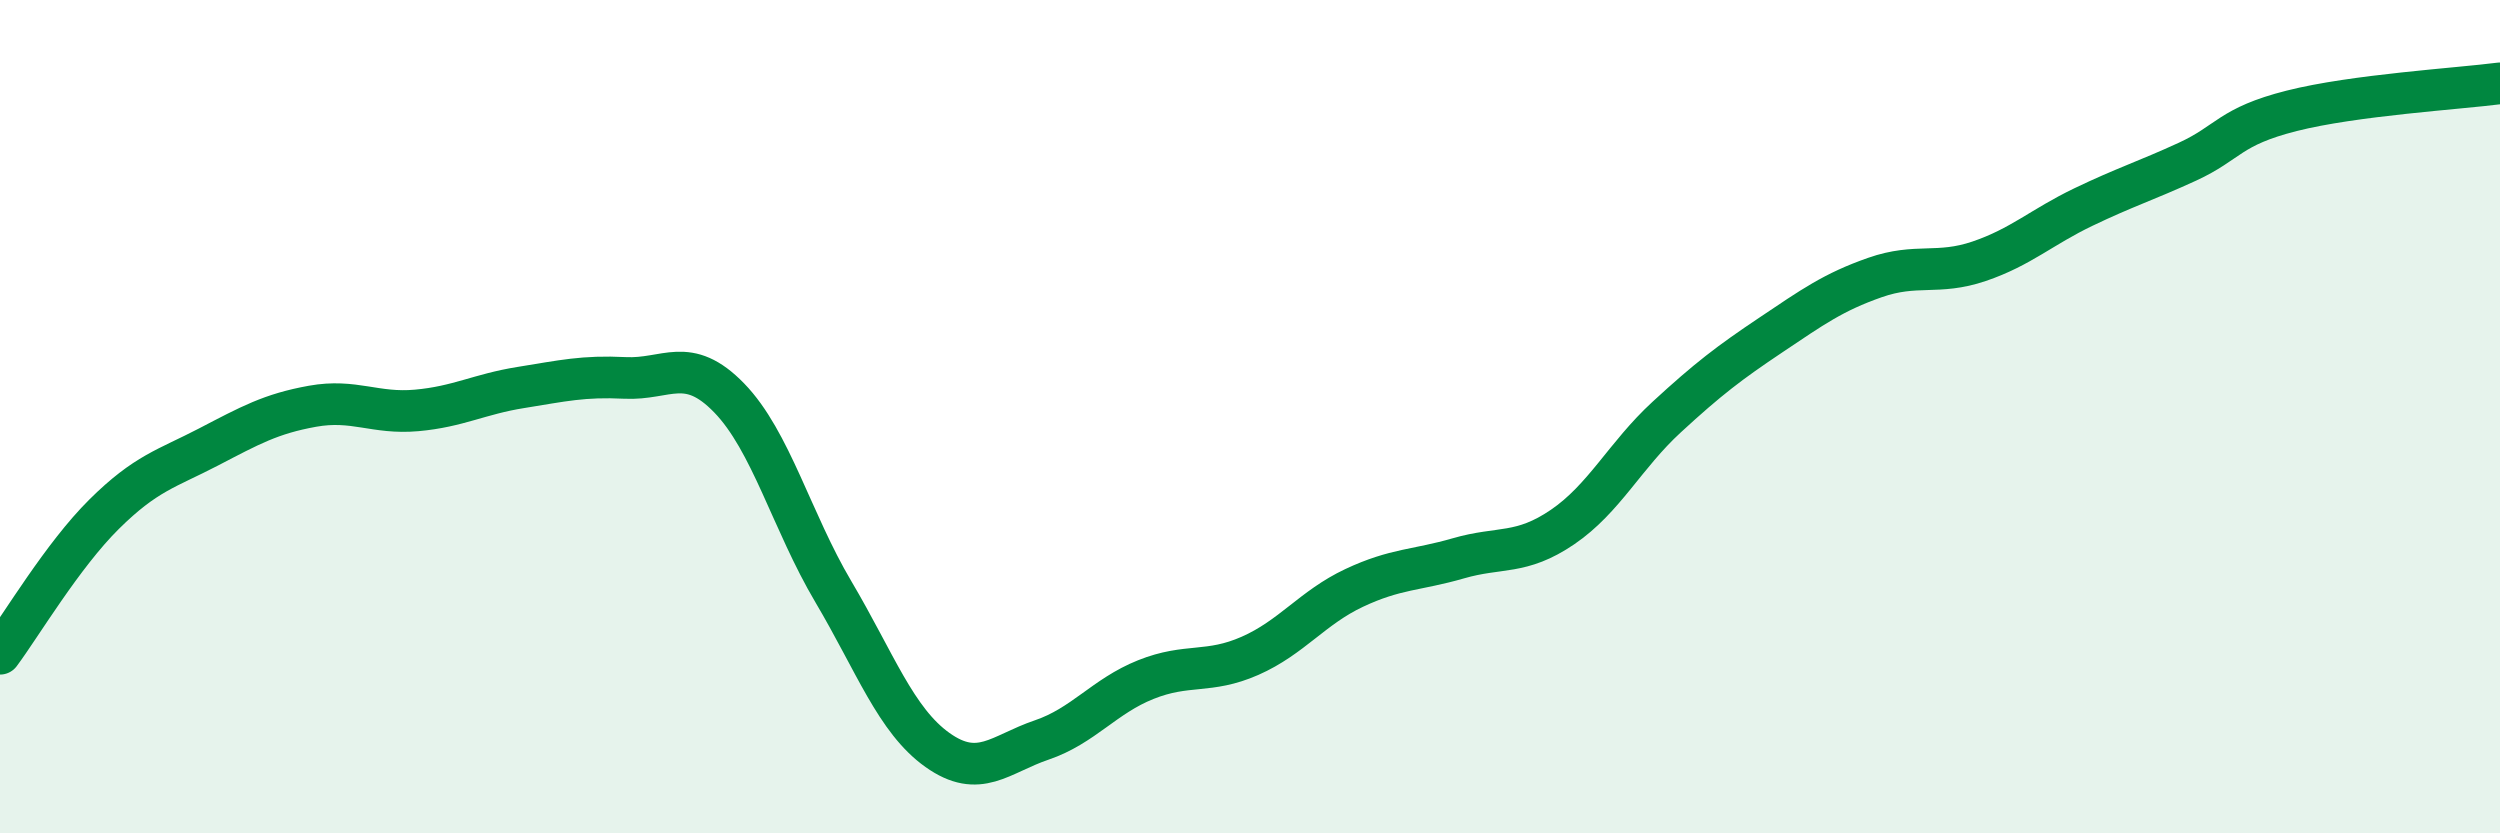
    <svg width="60" height="20" viewBox="0 0 60 20" xmlns="http://www.w3.org/2000/svg">
      <path
        d="M 0,15.69 C 0.5,15.02 1.5,13.33 2.5,12.34 C 3.5,11.35 4,11.25 5,10.73 C 6,10.21 6.5,9.93 7.5,9.75 C 8.5,9.57 9,9.94 10,9.85 C 11,9.76 11.5,9.46 12.5,9.3 C 13.5,9.14 14,9.02 15,9.07 C 16,9.12 16.5,8.52 17.5,9.55 C 18.5,10.58 19,12.51 20,14.2 C 21,15.89 21.5,17.29 22.5,18 C 23.5,18.71 24,18.1 25,17.76 C 26,17.42 26.5,16.71 27.5,16.31 C 28.5,15.91 29,16.18 30,15.74 C 31,15.3 31.5,14.58 32.5,14.11 C 33.5,13.64 34,13.69 35,13.4 C 36,13.11 36.5,13.33 37.5,12.65 C 38.5,11.97 39,10.93 40,10.01 C 41,9.09 41.5,8.71 42.5,8.04 C 43.5,7.37 44,7.01 45,6.66 C 46,6.31 46.5,6.61 47.5,6.27 C 48.5,5.93 49,5.45 50,4.97 C 51,4.49 51.5,4.34 52.5,3.88 C 53.5,3.42 53.5,3.04 55,2.66 C 56.5,2.28 59,2.13 60,2L60 20L0 20Z"
        fill="#008740"
        opacity="0.1"
        stroke-linecap="round"
        stroke-linejoin="round"
      />
      <path
        d="M 0,15.69 C 0.5,15.02 1.5,13.33 2.5,12.34 C 3.5,11.35 4,11.25 5,10.73 C 6,10.21 6.5,9.93 7.5,9.75 C 8.5,9.57 9,9.94 10,9.85 C 11,9.76 11.5,9.46 12.5,9.3 C 13.5,9.14 14,9.02 15,9.07 C 16,9.12 16.5,8.52 17.5,9.55 C 18.5,10.58 19,12.51 20,14.2 C 21,15.89 21.5,17.29 22.5,18 C 23.5,18.71 24,18.1 25,17.76 C 26,17.42 26.5,16.71 27.5,16.31 C 28.5,15.91 29,16.18 30,15.74 C 31,15.3 31.5,14.58 32.5,14.11 C 33.5,13.64 34,13.69 35,13.4 C 36,13.11 36.5,13.33 37.5,12.65 C 38.5,11.97 39,10.93 40,10.01 C 41,9.09 41.5,8.71 42.5,8.04 C 43.5,7.37 44,7.01 45,6.66 C 46,6.31 46.5,6.61 47.5,6.27 C 48.5,5.93 49,5.45 50,4.97 C 51,4.49 51.5,4.34 52.5,3.88 C 53.5,3.42 53.5,3.04 55,2.66 C 56.5,2.28 59,2.13 60,2"
        stroke="#008740"
        stroke-width="1"
        fill="none"
        stroke-linecap="round"
        stroke-linejoin="round"
      />
    </svg>
  